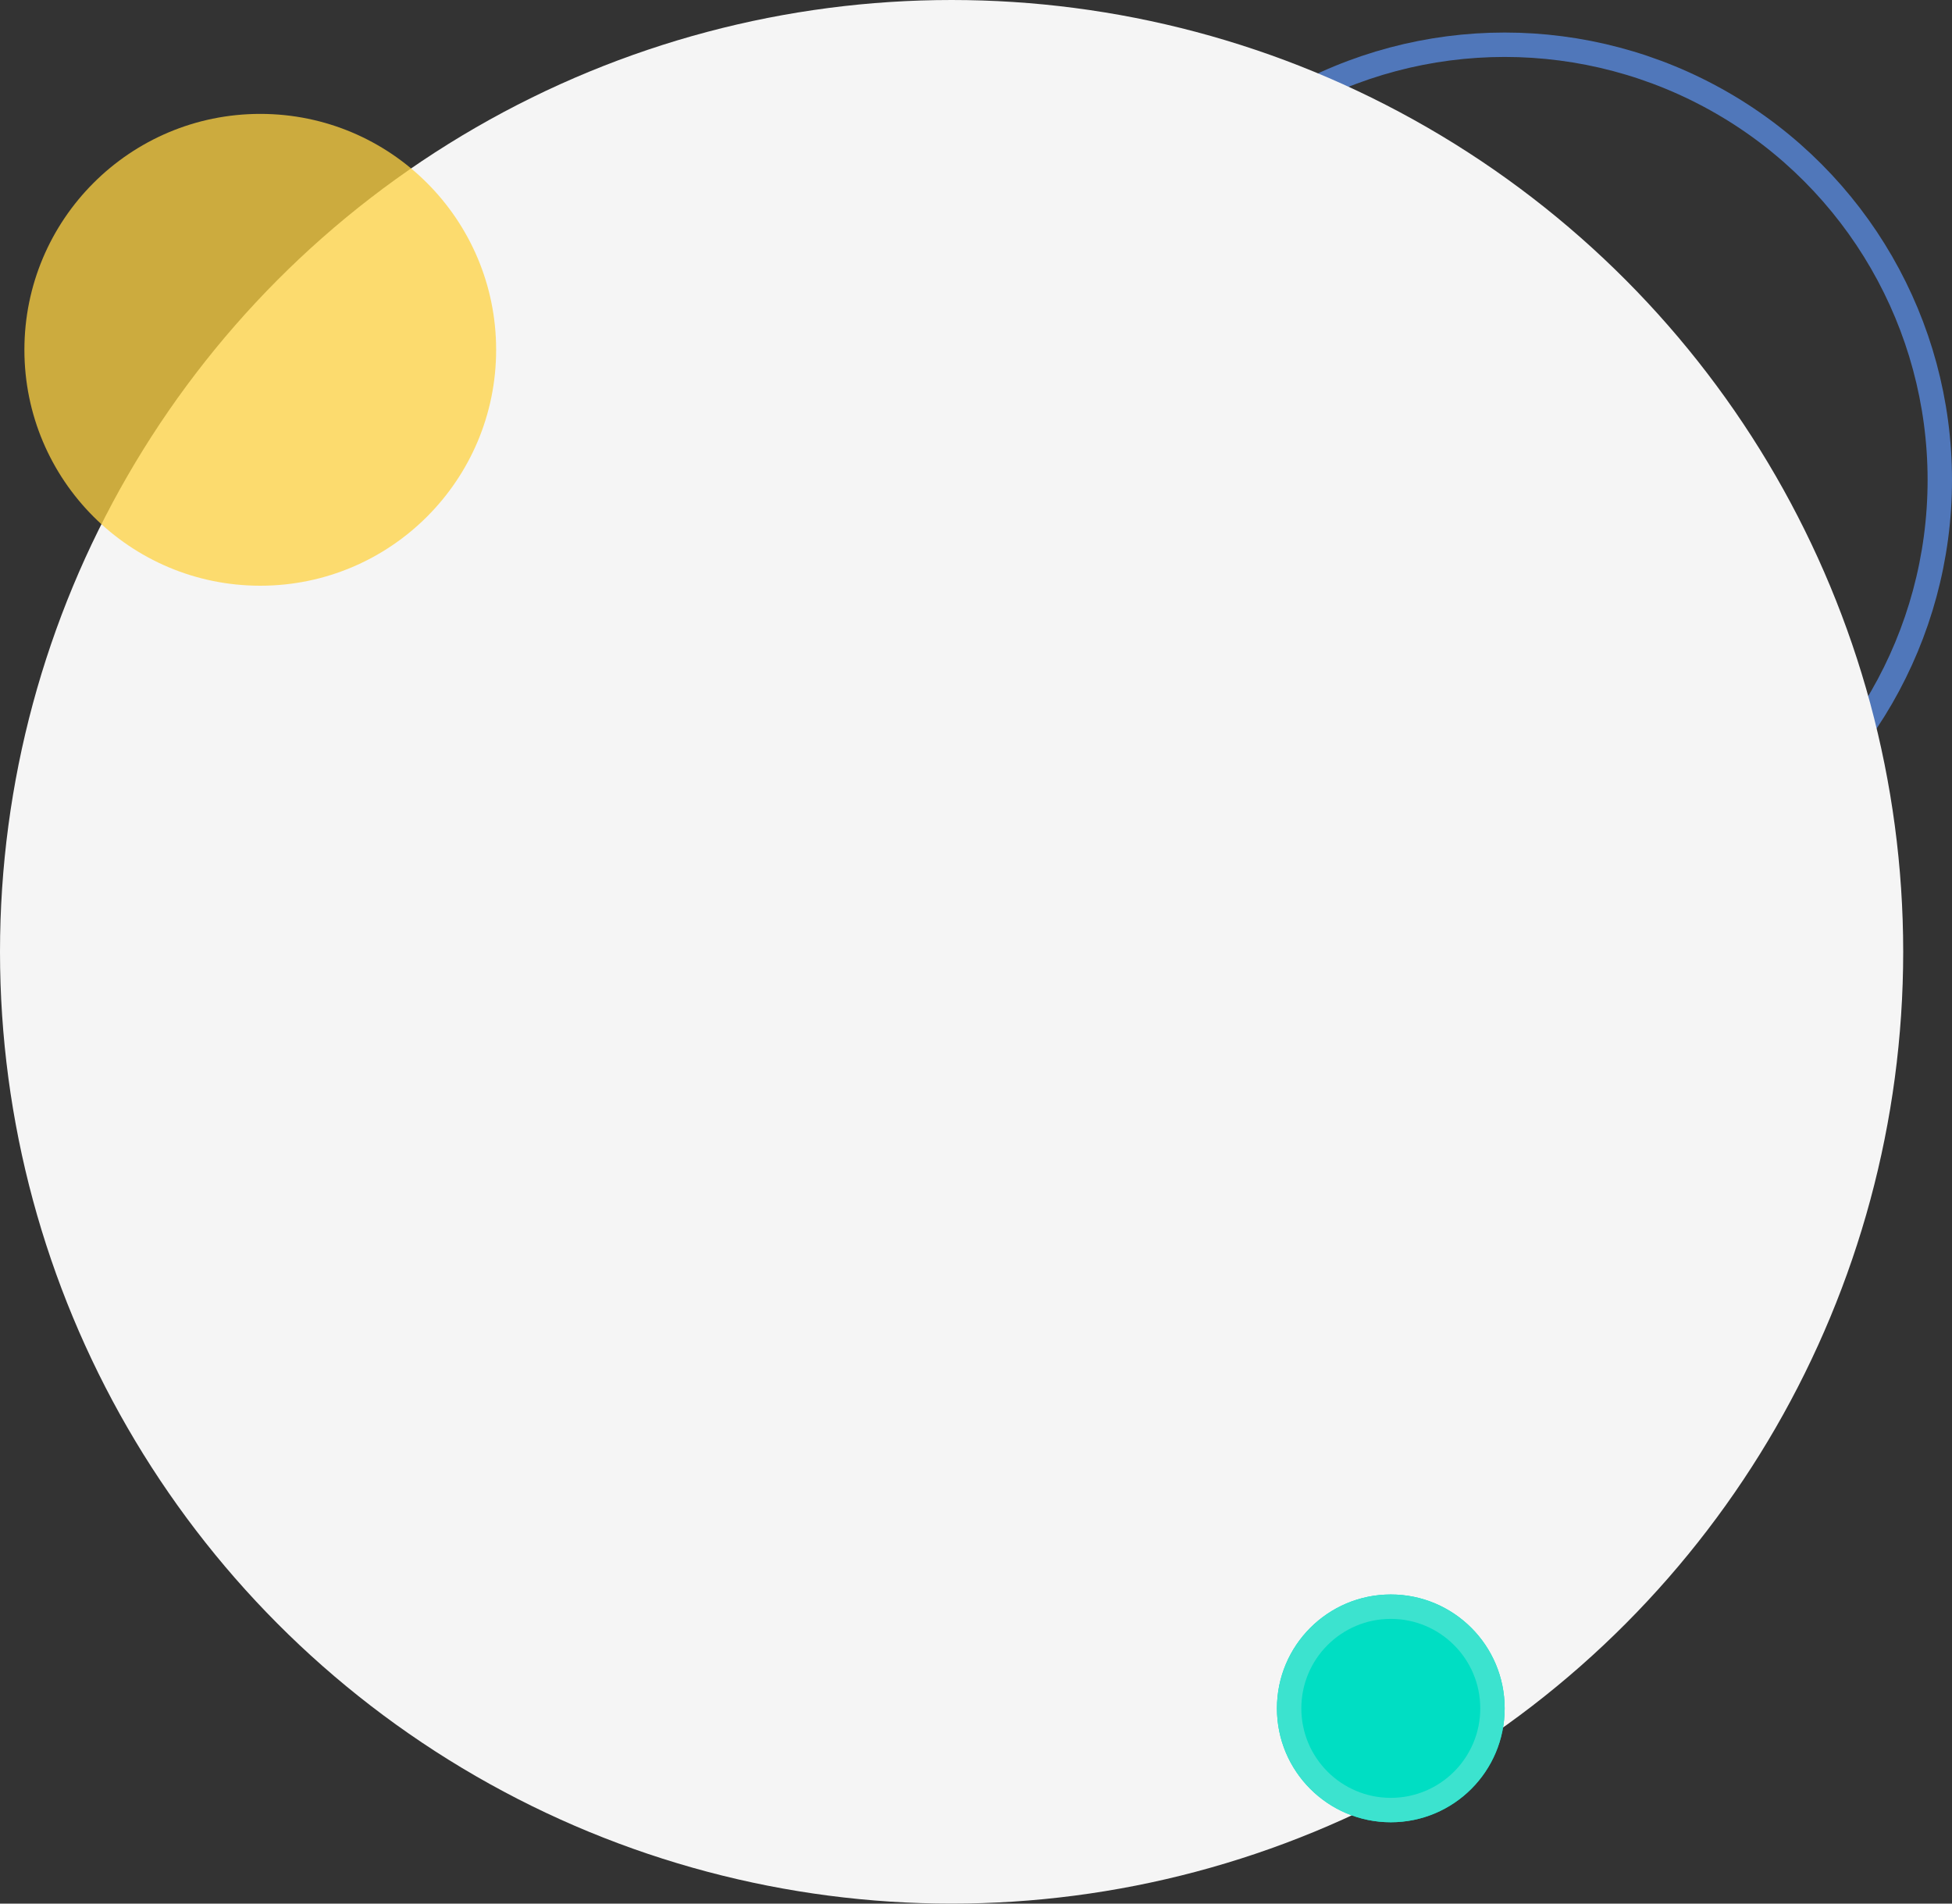 <svg xmlns="http://www.w3.org/2000/svg" viewBox="0 0 240 234"><rect x="0" y="0" width="240" height="234" fill="#333333" stroke="none"/><defs><style>.a,.e{opacity:0.75;}.b,.c,.g{fill:none;}.c{stroke:#5a8ee7;}.c,.g{stroke-width:3px;}.d{fill:#f5f5f5;}.e{fill:#ffd242;isolation:isolate;}.f{fill:#00dec3;}.g{stroke:#3ce3cf;}</style></defs><g class="a"><circle class="b" cx="185" cy="59" r="55"/><circle class="c" cx="185" cy="59" r="53.5"/></g><circle class="d" cx="117" cy="117" r="117"/><circle class="e" cx="32" cy="43" r="29"/><circle class="f" cx="171" cy="210" r="14"/><circle class="g" cx="171" cy="210" r="12.5"/></svg>